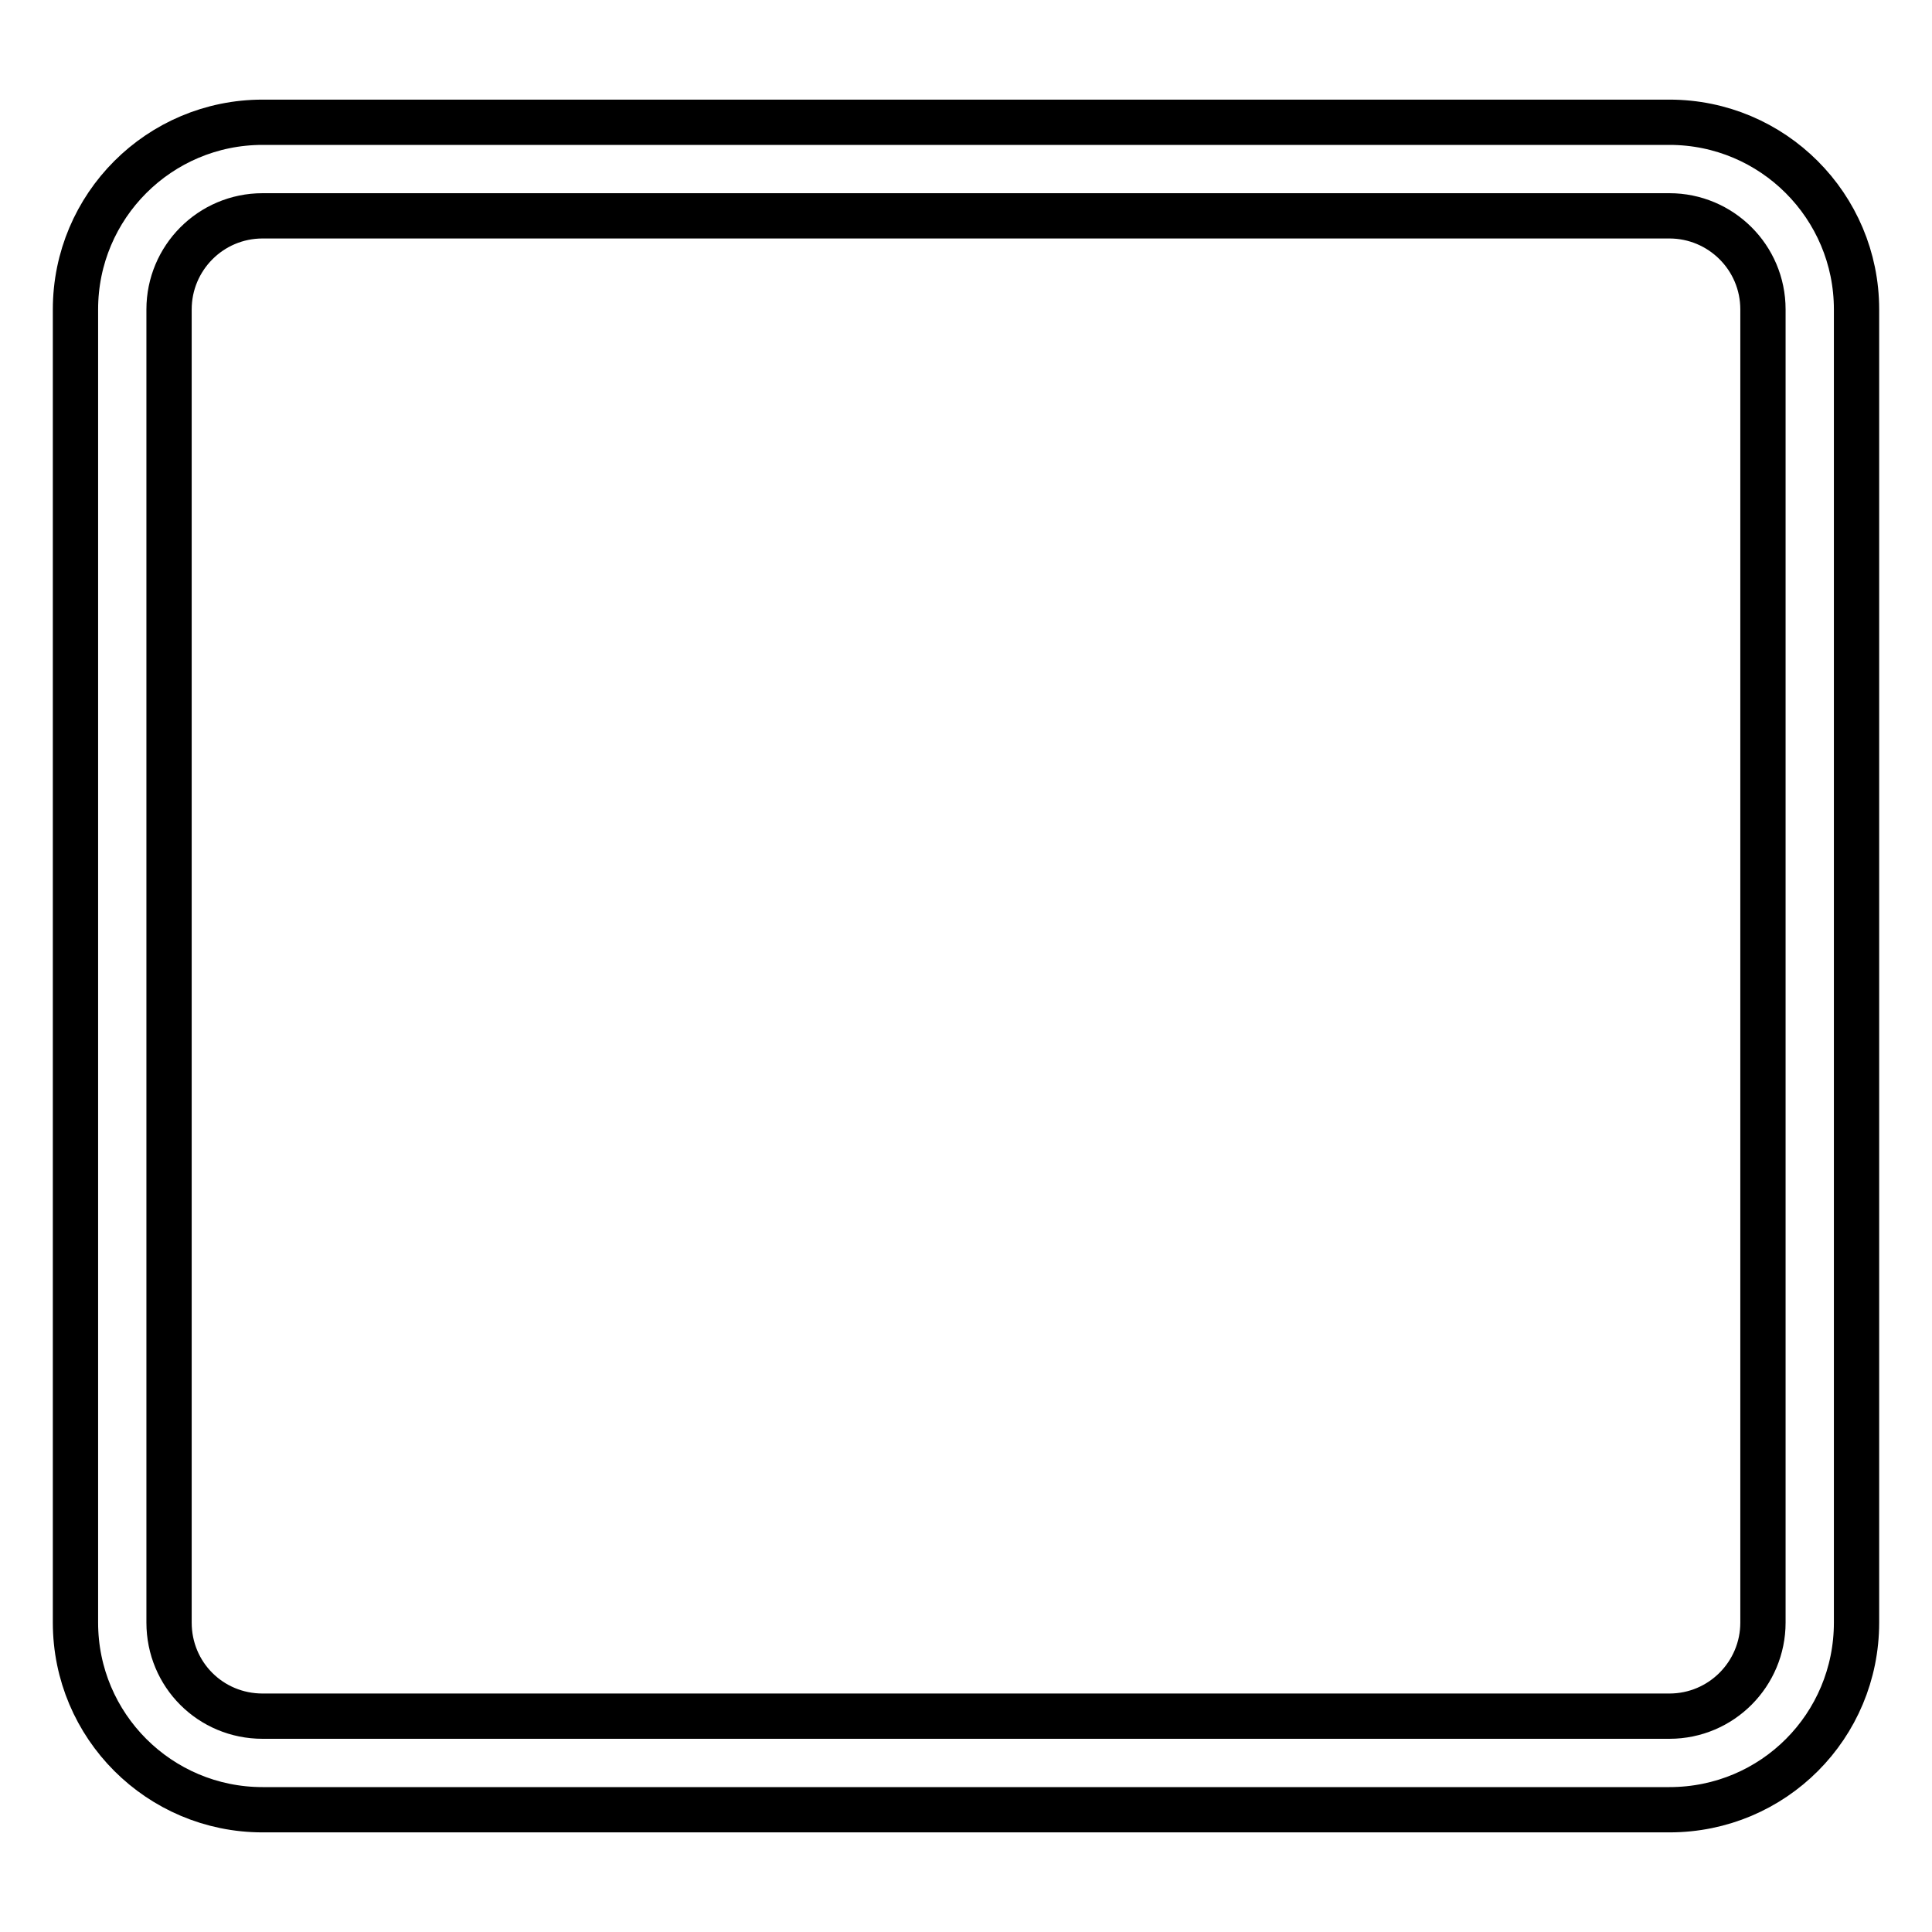 <?xml version="1.0" encoding="utf-8"?>
<!-- Svg Vector Icons : http://www.onlinewebfonts.com/icon -->
<!DOCTYPE svg PUBLIC "-//W3C//DTD SVG 1.1//EN" "http://www.w3.org/Graphics/SVG/1.1/DTD/svg11.dtd">
<svg version="1.1" xmlns="http://www.w3.org/2000/svg" xmlns:xlink="http://www.w3.org/1999/xlink" x="0px" y="0px" viewBox="0 0 256 256" enable-background="new 0 0 256 256" xml:space="preserve">
<g><g><path stroke-width="6" fill-opacity="0" stroke="#000000"  d="M221.2,16.2H34.8C21.1,16.2,10,27.3,10,41v174c0,13.7,11.1,24.8,24.8,24.8h186.4c13.8,0,24.8-11.1,24.8-24.8V41C246,27.3,234.9,16.2,221.2,16.2L221.2,16.2z M233.6,215c0,6.8-5.5,12.4-12.4,12.4H34.8c-6.9,0-12.4-5.5-12.4-12.4V41c0-6.8,5.5-12.4,12.4-12.4h186.4c6.8,0,12.4,5.5,12.4,12.4V215L233.6,215z"/></g></g>
</svg>